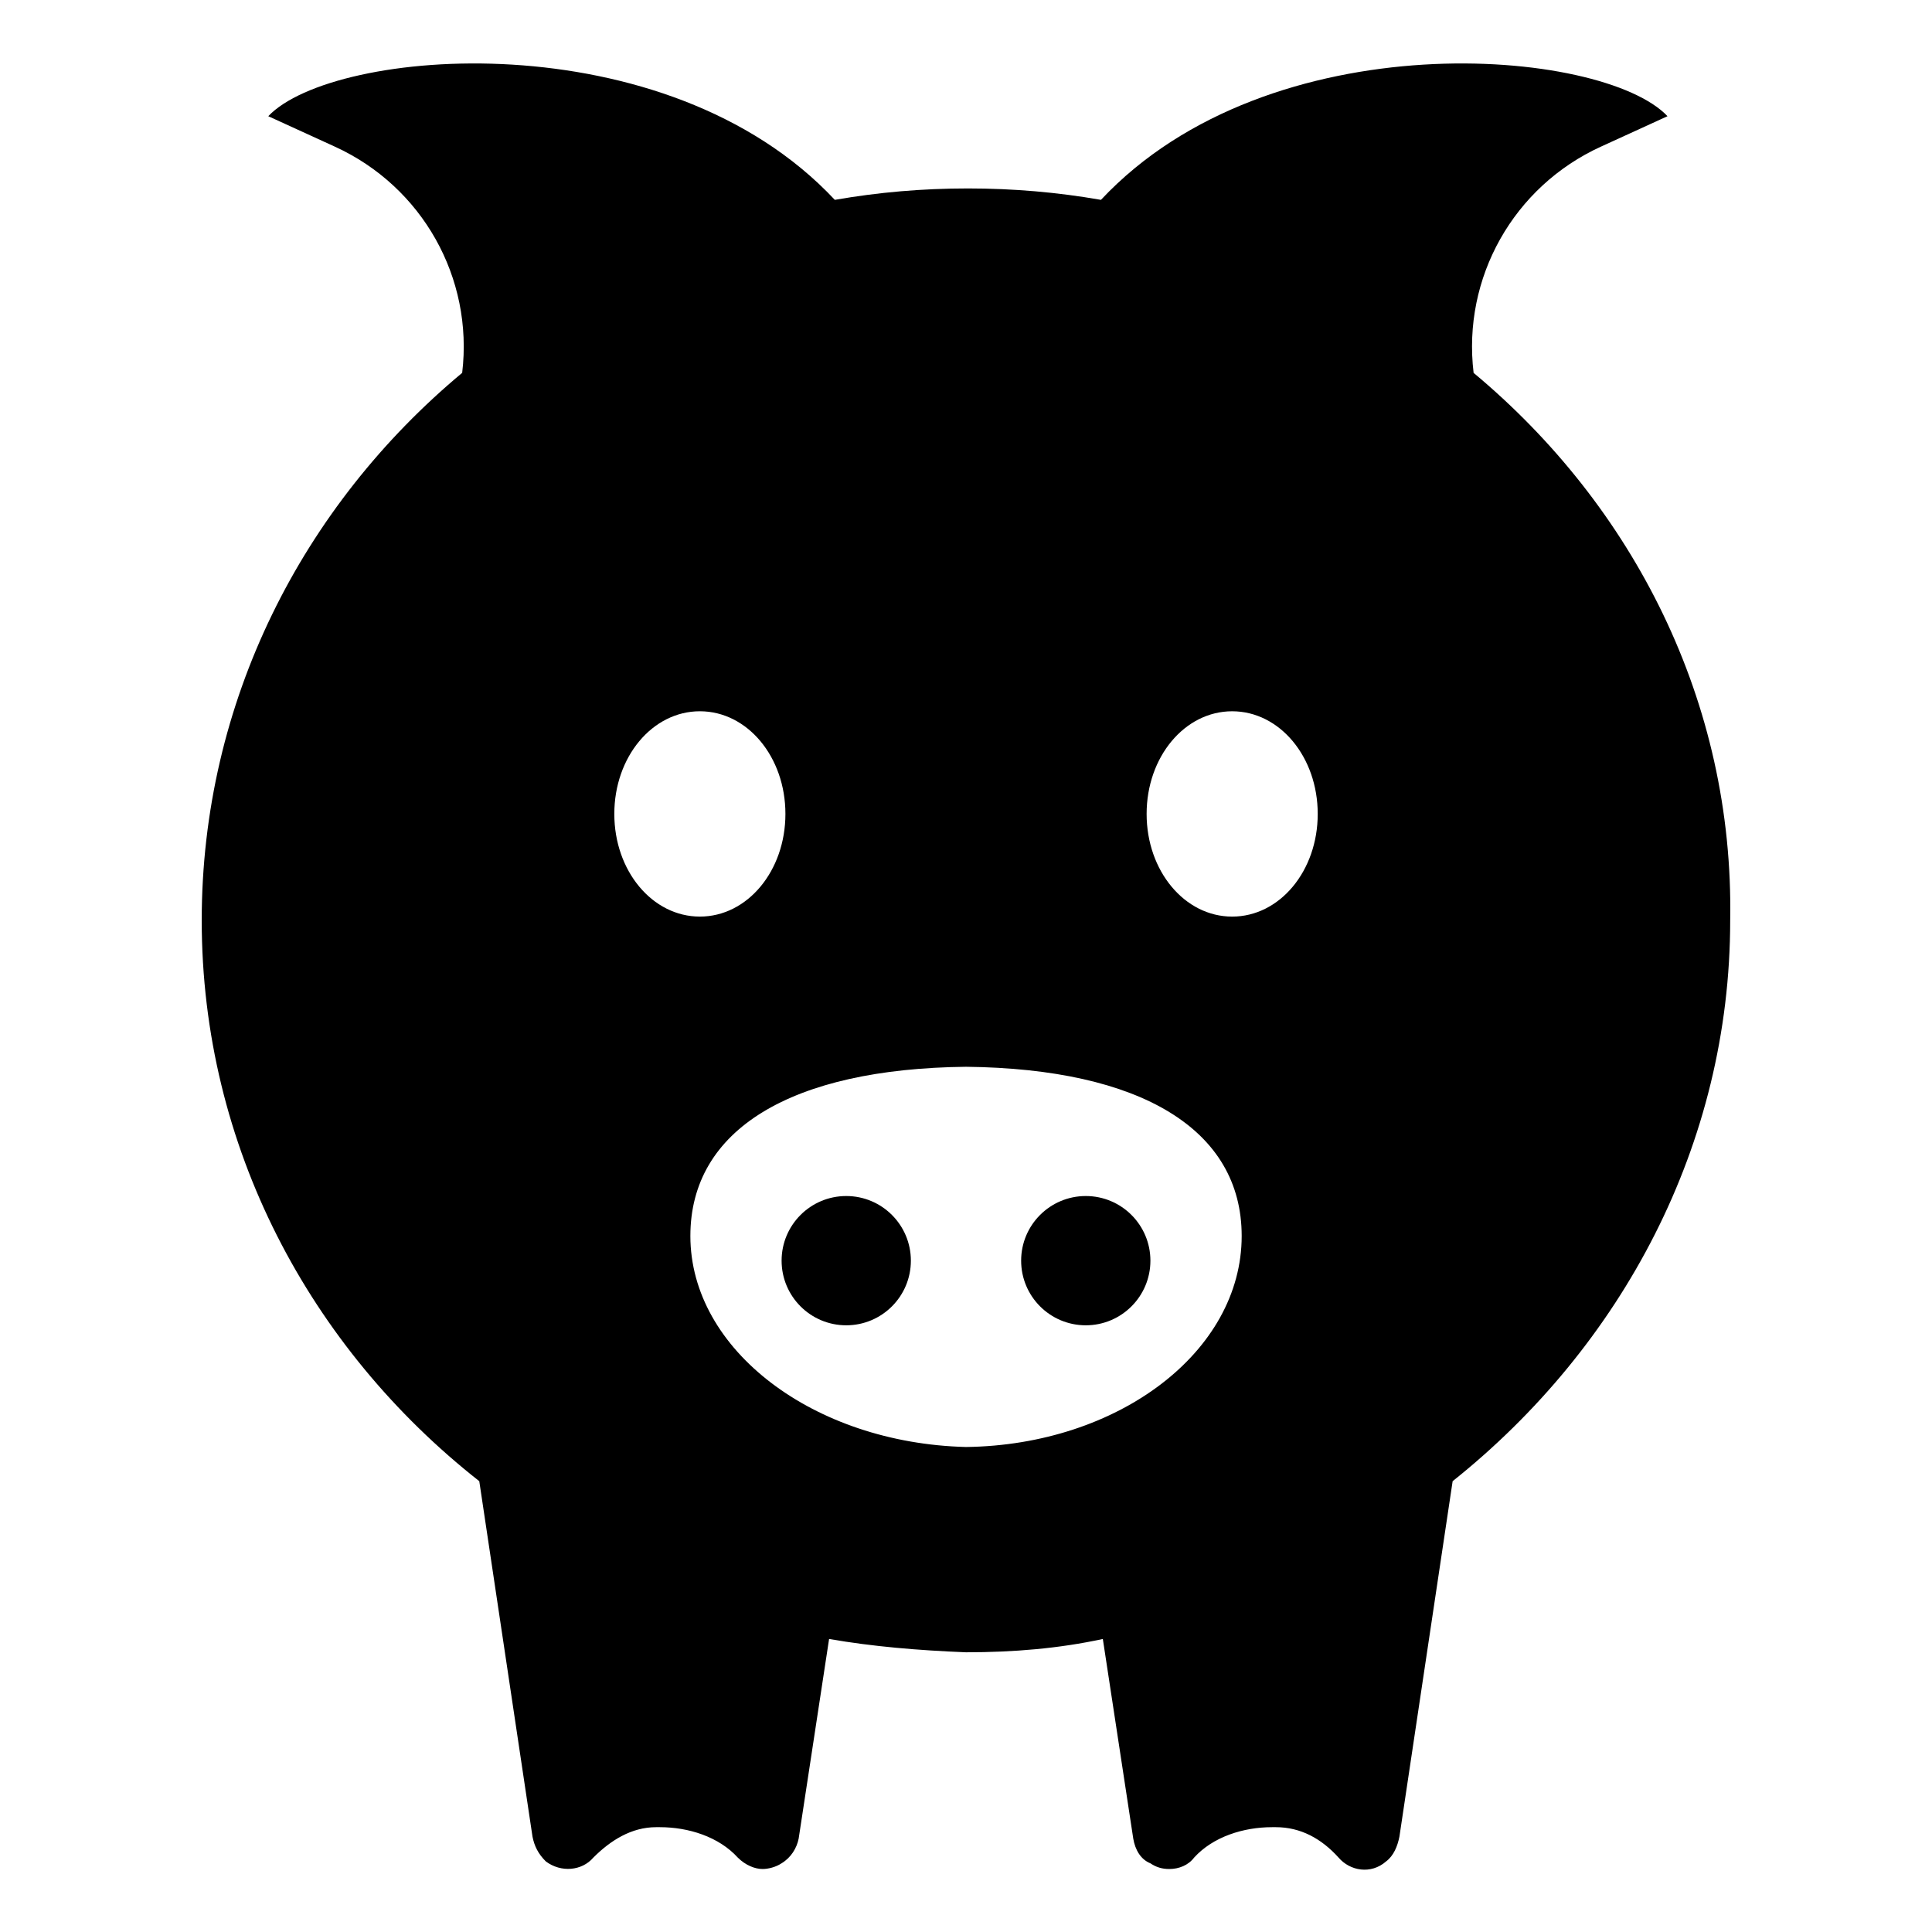 <?xml version="1.0" encoding="UTF-8"?>
<!-- Uploaded to: SVG Repo, www.svgrepo.com, Generator: SVG Repo Mixer Tools -->
<svg fill="#000000" width="800px" height="800px" version="1.1" viewBox="144 144 512 512" xmlns="http://www.w3.org/2000/svg">
 <g>
  <path d="m385.39 478.09c0 9.461-7.668 17.129-17.129 17.129-9.461 0-17.129-7.668-17.129-17.129 0-9.461 7.668-17.129 17.129-17.129 9.461 0 17.129 7.668 17.129 17.129"/>
  <path d="m448.87 478.09c0 9.461-7.668 17.129-17.129 17.129-9.461 0-17.129-7.668-17.129-17.129 0-9.461 7.668-17.129 17.129-17.129 9.461 0 17.129 7.668 17.129 17.129"/>
  <path d="m534.52 242.81c-3.023-25.191 10.578-49.375 33.754-59.953l17.633-8.062c-17.129-18.137-105.3-25.695-150.14 22.168-11.586-2.016-23.176-3.023-35.266-3.023s-23.68 1.008-35.266 3.023c-44.84-47.863-133-40.305-150.14-22.168l17.633 8.062c23.176 10.578 36.777 34.762 33.754 59.953-42.32 35.266-69.023 87.16-69.023 145.1 0 59.953 28.719 113.36 73.555 148.62l14.105 94.211c0.504 2.519 1.512 4.535 3.527 6.551 4.031 3.023 9.574 2.519 12.594-1.008 4.535-4.535 10.078-8.062 16.625-8.062h1.008c7.559 0 15.617 2.519 20.656 8.062 2.016 2.016 4.535 3.023 6.551 3.023 1.512 0 3.527-0.504 5.039-1.512 2.519-1.512 4.031-4.031 4.535-6.551l8.062-52.898c11.586 2.016 23.68 3.023 36.273 3.527 12.594 0 24.688-1.008 36.273-3.527l8.062 52.898c0.504 3.023 2.016 5.543 4.535 6.551 1.512 1.008 3.023 1.512 5.039 1.512 2.519 0 5.039-1.008 6.551-3.023 5.039-5.543 13.098-8.062 20.656-8.062h1.008c6.551 0 12.09 3.023 16.625 8.062 3.023 3.527 8.566 4.535 12.594 1.008 2.016-1.512 3.023-4.031 3.527-6.551l14.105-94.211c44.84-35.77 73.555-89.176 73.555-148.62 1.016-57.938-25.688-109.83-68.008-145.1zm-227.72 116.89c0-15.113 10.078-27.207 22.672-27.207s22.672 12.09 22.672 27.207c0 15.113-10.078 27.207-22.672 27.207-12.594-0.004-22.672-12.094-22.672-27.207zm93.207 167.77c-40.305-1.008-73.051-25.695-73.051-55.922 0-28.215 26.703-44.336 73.051-44.84 46.352 0.504 73.051 16.625 73.051 44.84 0 30.734-32.746 55.418-73.051 55.922zm70.531-140.56c-12.594 0-22.672-12.09-22.672-27.207 0-15.113 10.078-27.207 22.672-27.207s22.672 12.09 22.672 27.207c0 15.117-10.074 27.207-22.672 27.207z"/>
 </g>
</svg>
